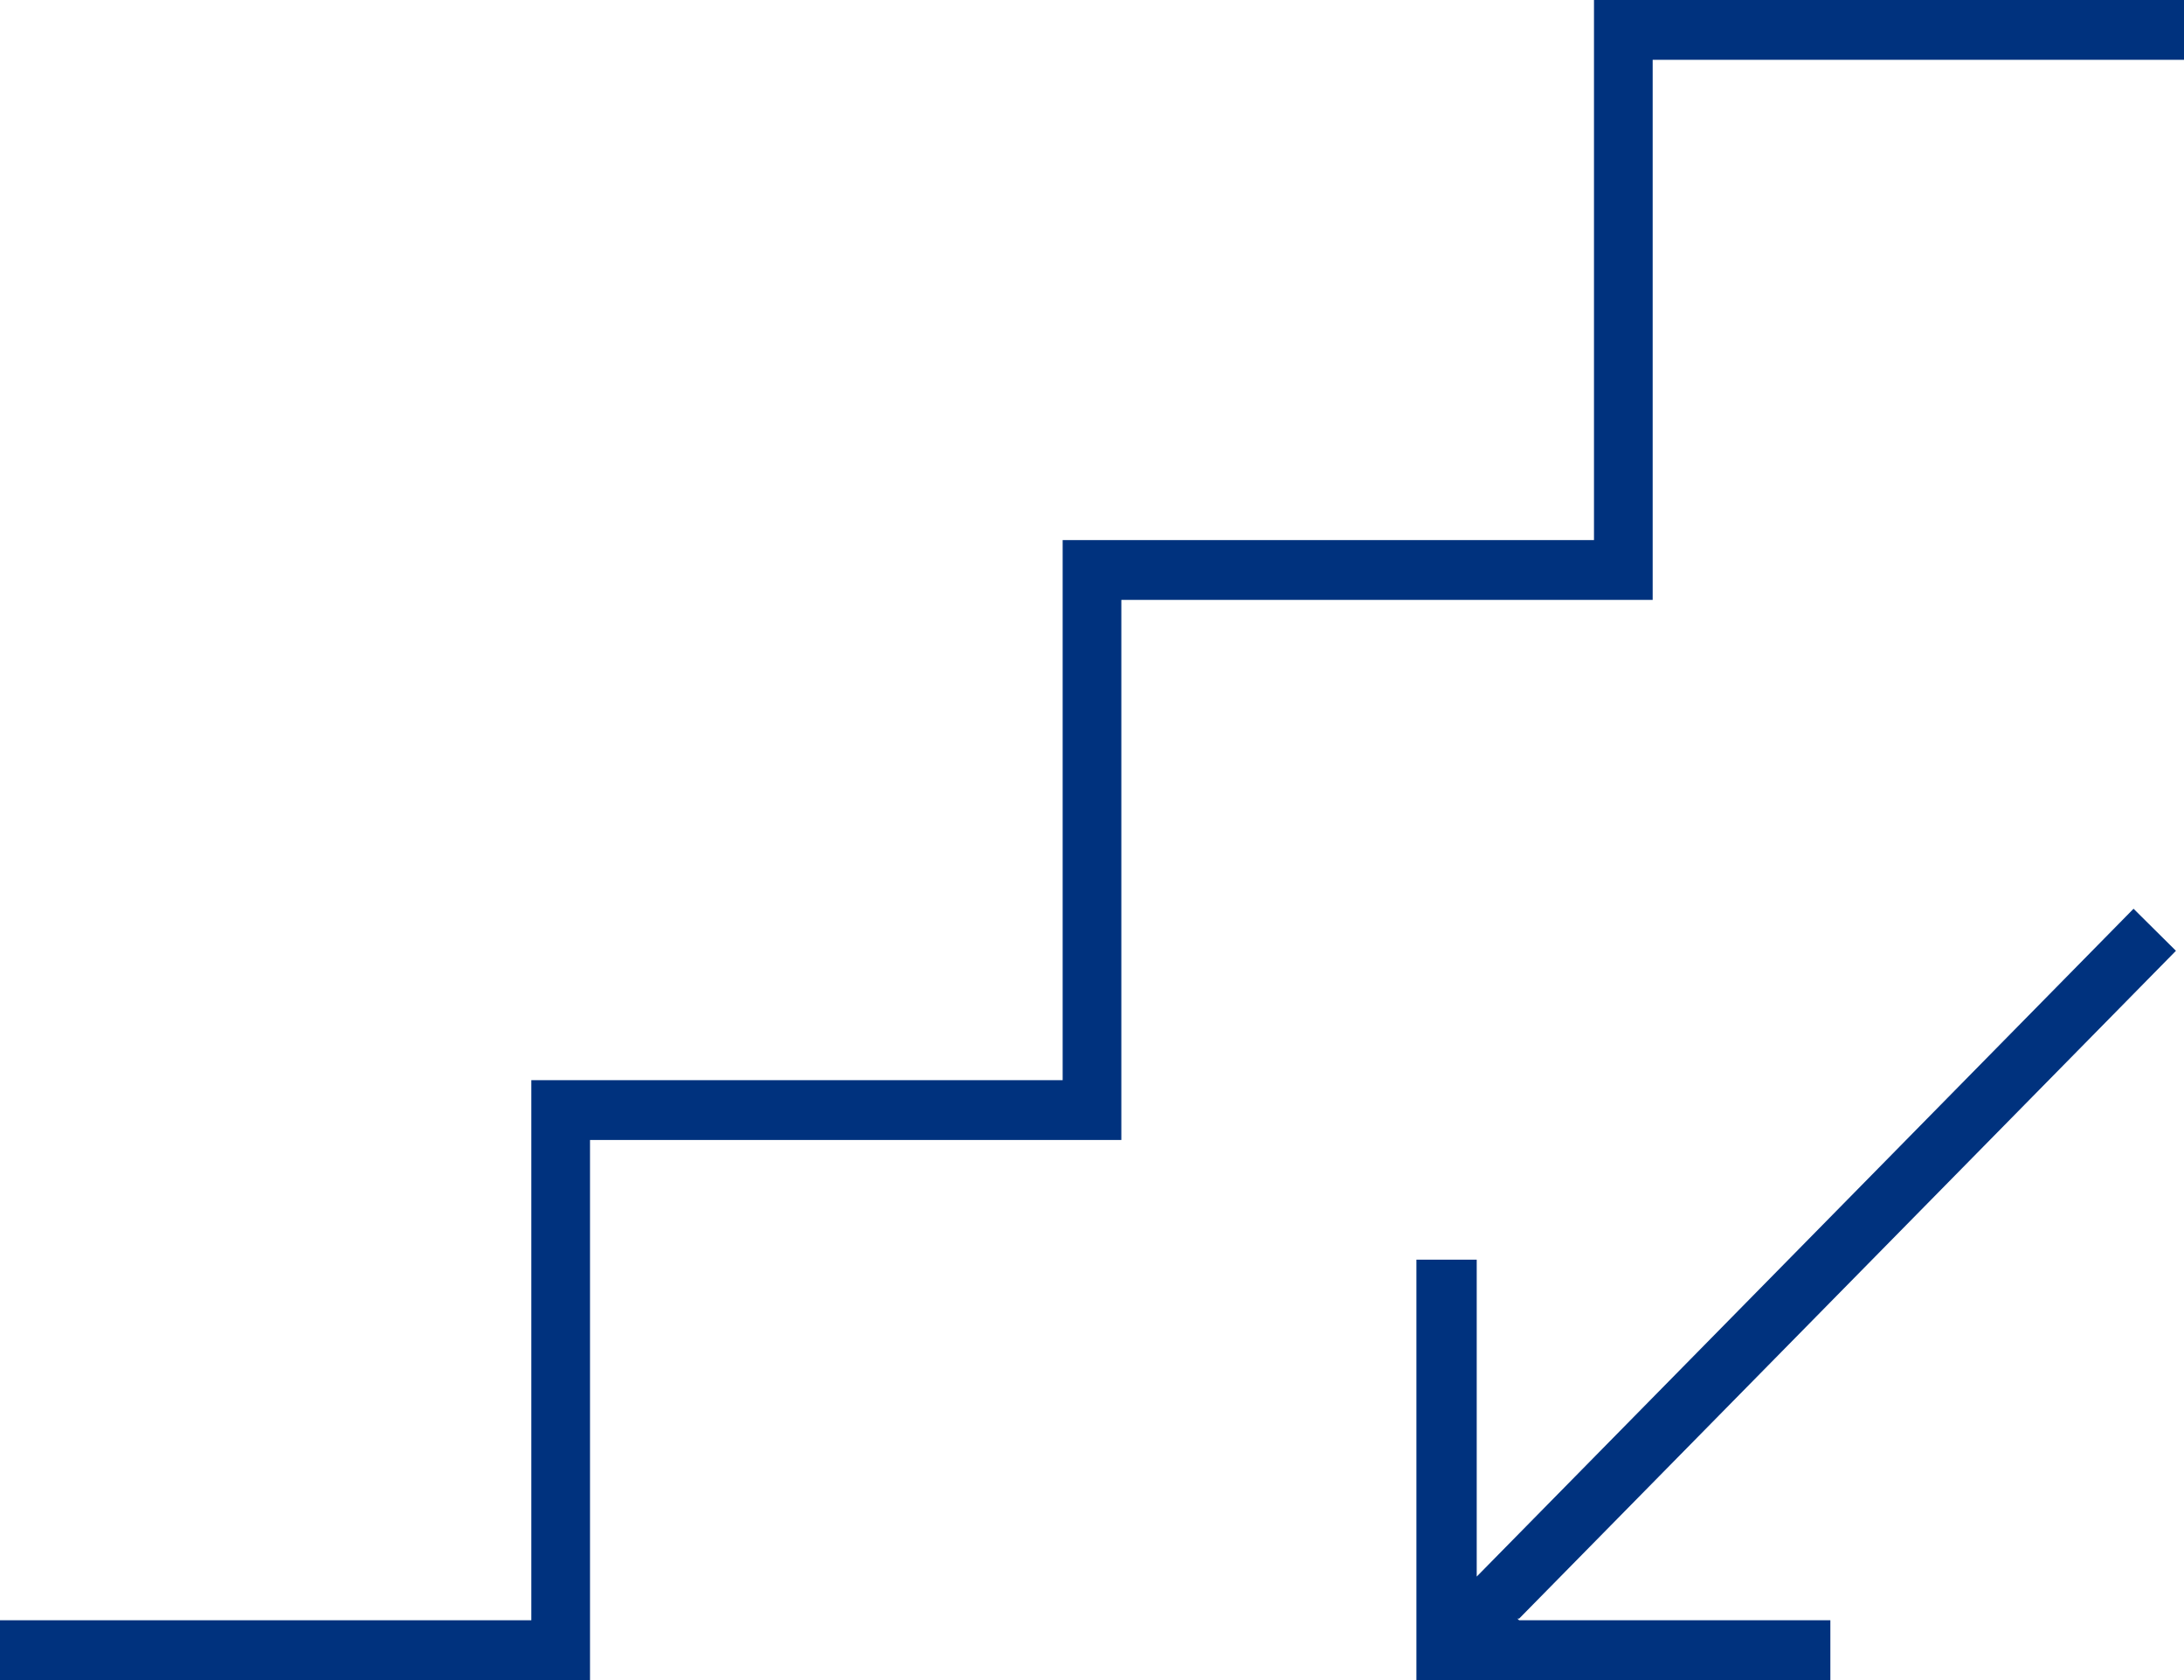 <?xml version="1.0" encoding="UTF-8"?>
<svg xmlns="http://www.w3.org/2000/svg" width="39" height="30" viewBox="0 0 39 30" fill="none">
  <g clip-path="url(#clip0_4305_281)">
    <path d="M29.512 1.068H39V0H28.464V9.644H18.976V19.288H9.488V28.932H0V30H10.536V20.356H20.024V10.712H29.512V1.068Z" fill="#00327E"></path>
    <path d="M38.856 16.978L38.099 16.227L26.37 28.152V22.493H25.293V30H32.685V28.932H27.127L27.097 28.903H27.127L38.856 16.978Z" fill="#00327E"></path>
  </g>
  <defs>
    <clipPath id="clip0_4305_281">
      <rect width="39" height="30" fill="white"></rect>
    </clipPath>
  </defs>
</svg>
